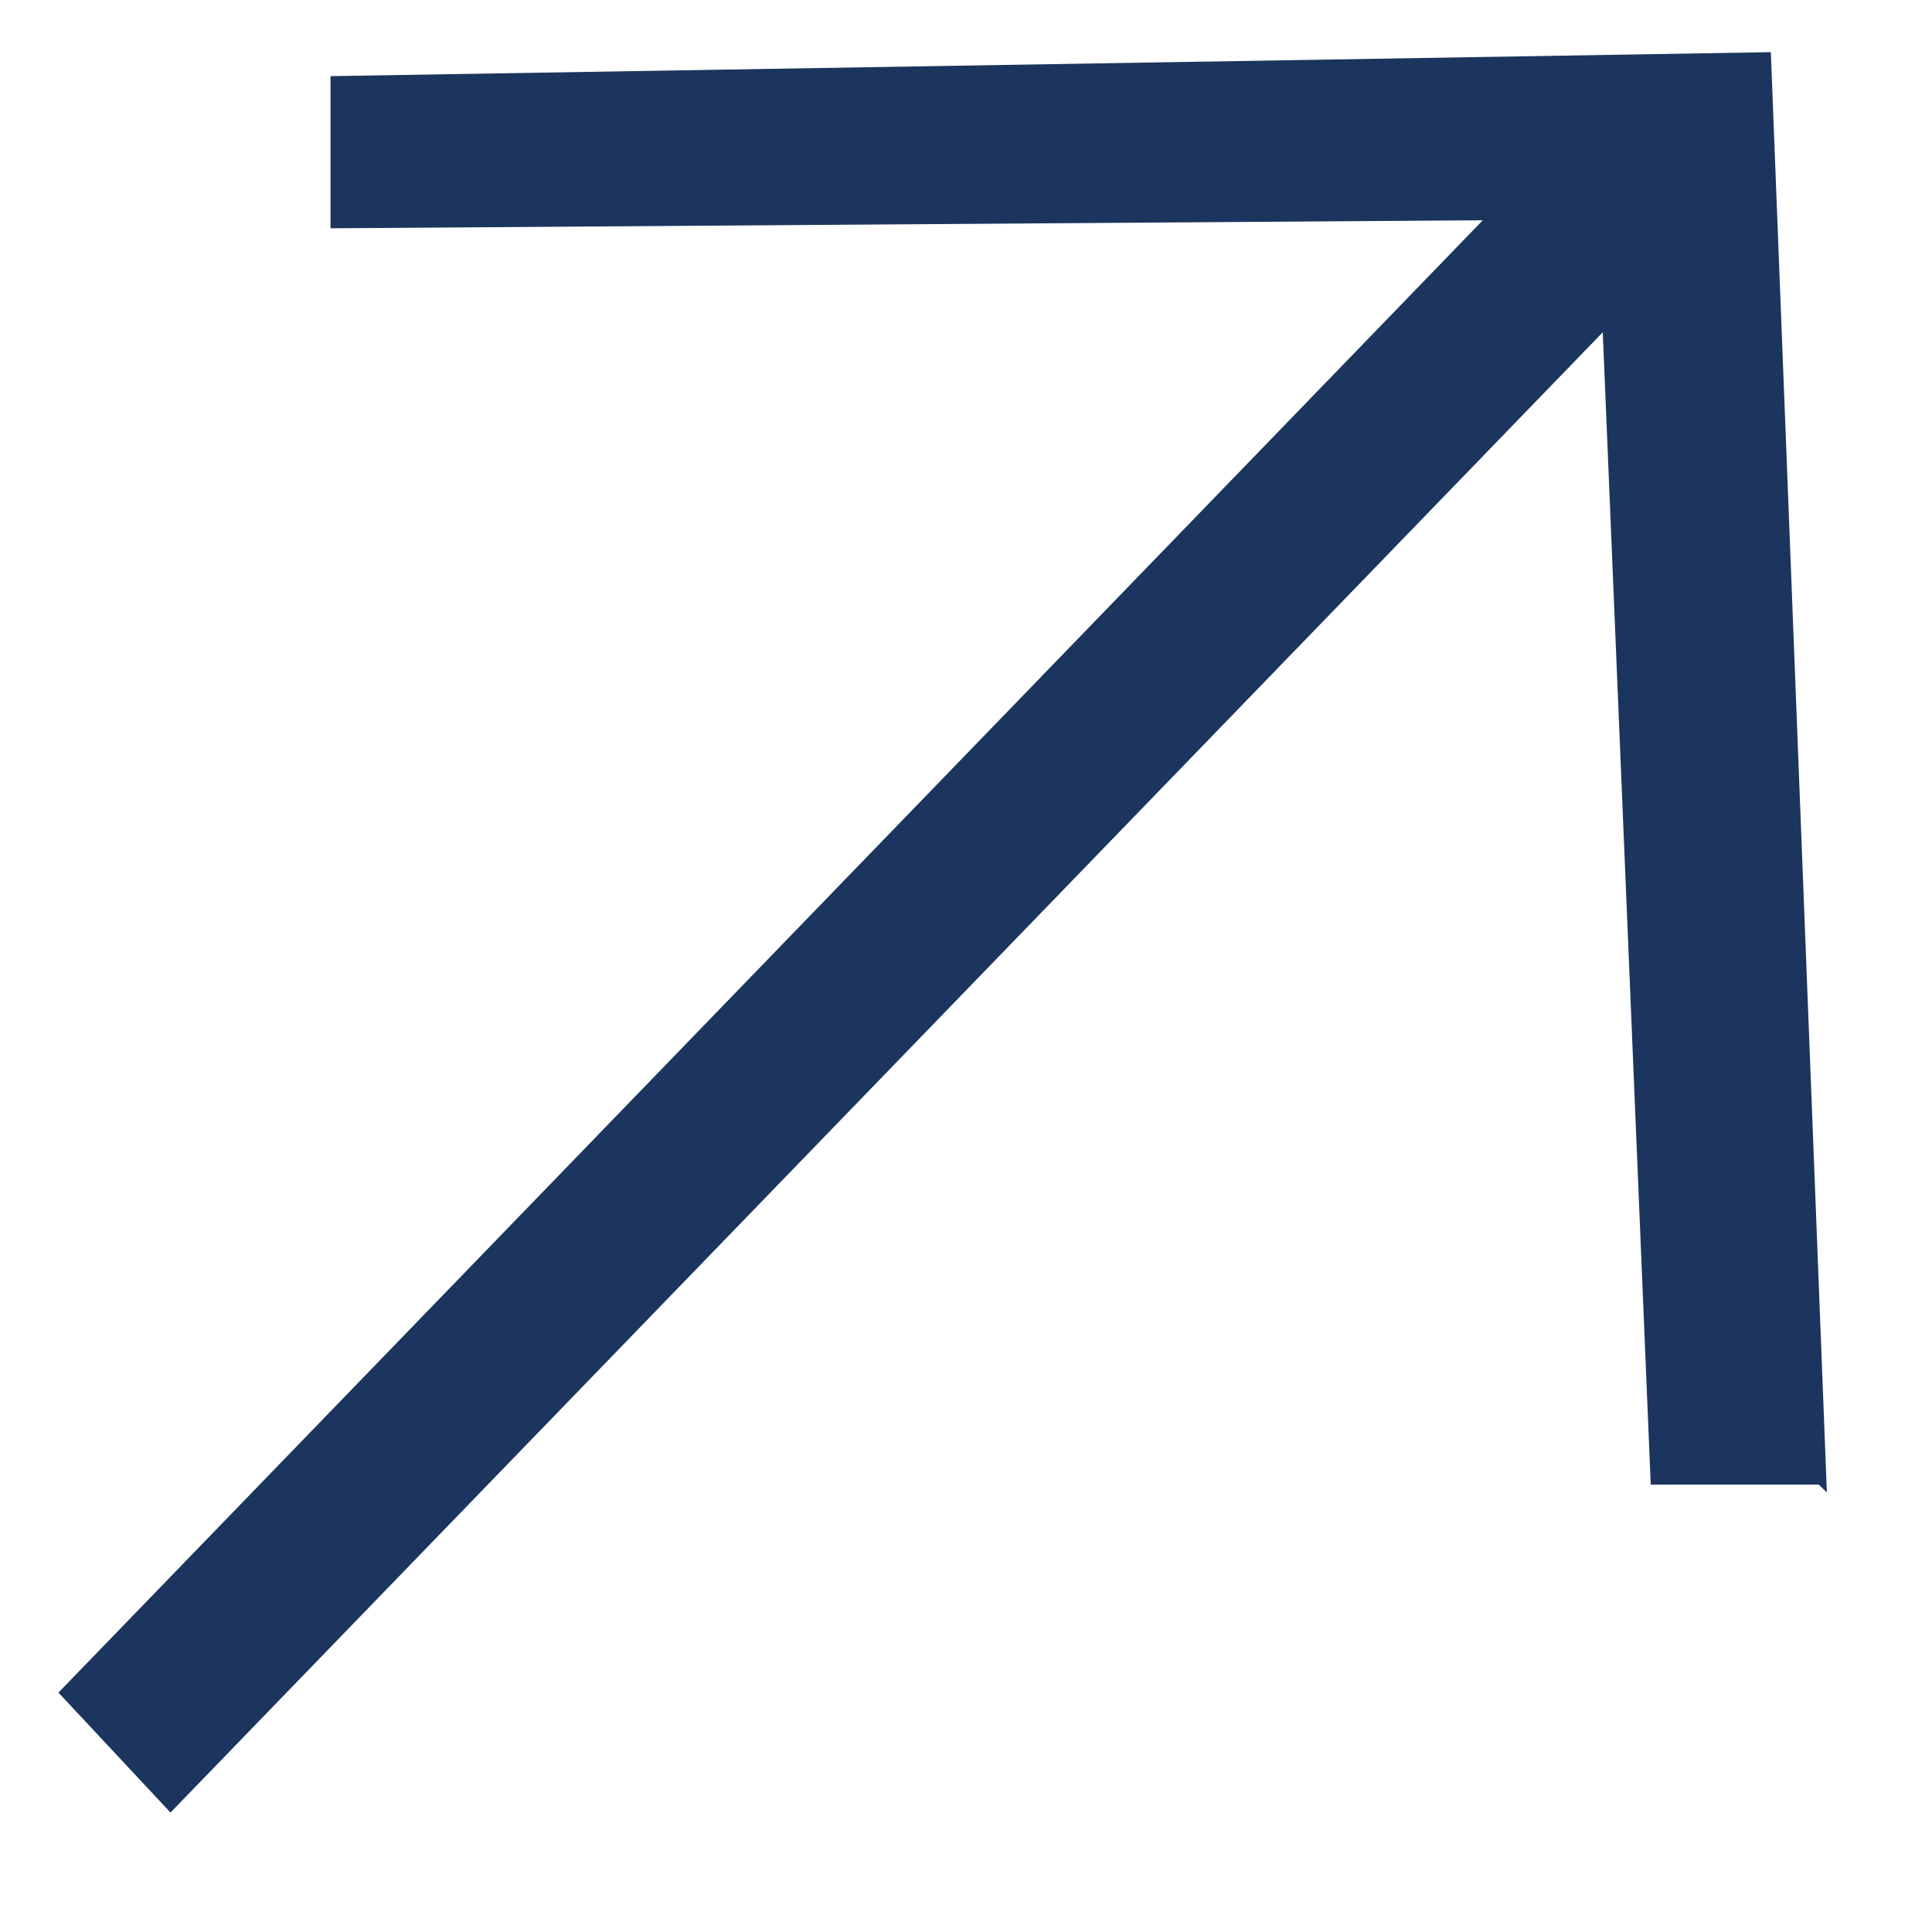 <svg width="12" height="12" viewBox="0 0 12 12" fill="none" xmlns="http://www.w3.org/2000/svg">
<path d="M11.297 9.221H10.253L9.955 2.064L1.059 11.258L0.363 10.513L9.21 1.368L2.053 1.418V0.473L10.999 0.324L11.347 9.27L11.297 9.221Z" fill="#1B355E"/>
</svg>
